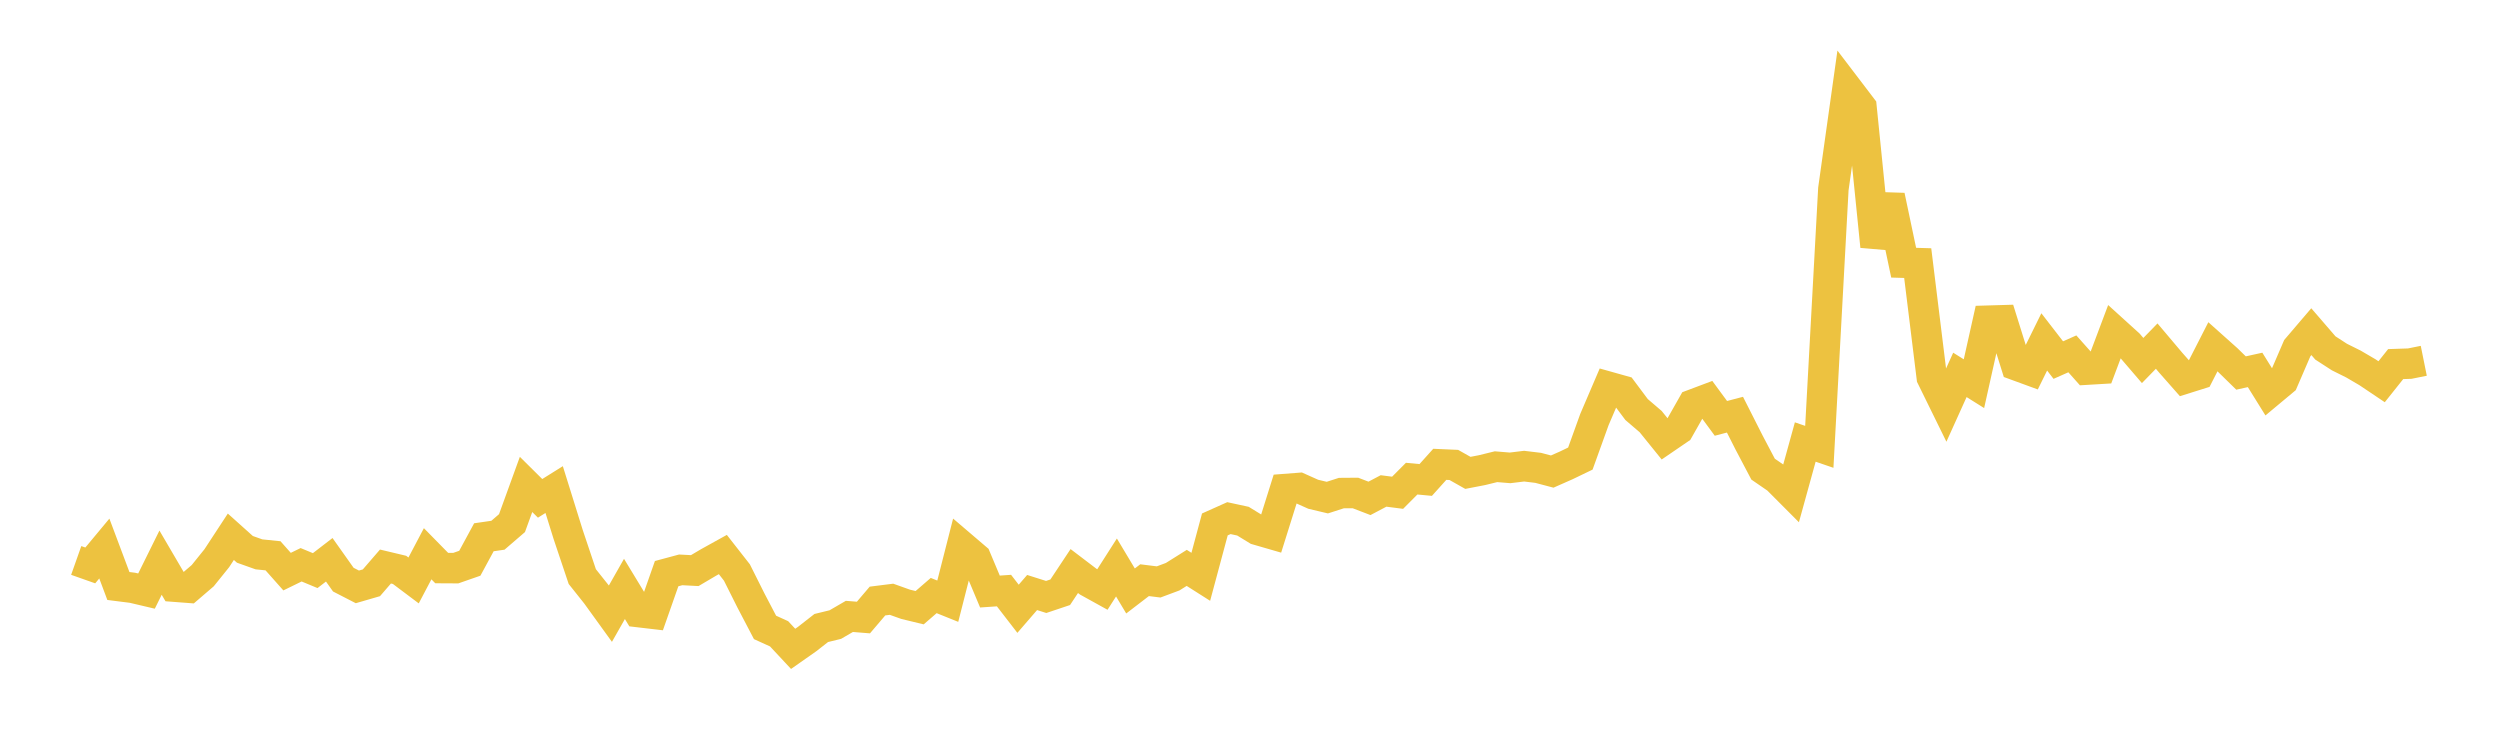 <svg width="164" height="48" xmlns="http://www.w3.org/2000/svg" xmlns:xlink="http://www.w3.org/1999/xlink"><path fill="none" stroke="rgb(237,194,64)" stroke-width="2" d="M5,36.766L5.922,37.092L6.844,35.984L7.766,38.441L8.689,38.558L9.611,38.775L10.533,36.911L11.455,38.486L12.377,38.556L13.299,37.764L14.222,36.619L15.144,35.211L16.066,36.038L16.988,36.366L17.91,36.46L18.832,37.499L19.754,37.049L20.677,37.432L21.599,36.722L22.521,38.024L23.443,38.499L24.365,38.231L25.287,37.164L26.21,37.384L27.132,38.077L28.054,36.326L28.976,37.265L29.898,37.27L30.82,36.949L31.743,35.245L32.665,35.111L33.587,34.317L34.509,31.778L35.431,32.692L36.353,32.116L37.275,35.073L38.198,37.824L39.12,38.982L40.042,40.258L40.964,38.633L41.886,40.152L42.808,40.26L43.731,37.631L44.653,37.383L45.575,37.432L46.497,36.888L47.419,36.377L48.341,37.555L49.263,39.395L50.186,41.158L51.108,41.577L52.03,42.565L52.952,41.918L53.874,41.197L54.796,40.972L55.719,40.436L56.641,40.51L57.563,39.428L58.485,39.312L59.407,39.641L60.329,39.865L61.251,39.067L62.174,39.439L63.096,35.822L64.018,36.609L64.94,38.805L65.862,38.742L66.784,39.936L67.707,38.869L68.629,39.161L69.551,38.851L70.473,37.461L71.395,38.162L72.317,38.672L73.24,37.227L74.162,38.767L75.084,38.06L76.006,38.175L76.928,37.831L77.85,37.253L78.772,37.839L79.695,34.402L80.617,33.989L81.539,34.189L82.461,34.754L83.383,35.021L84.305,32.082L85.228,32.011L86.15,32.424L87.072,32.643L87.994,32.346L88.916,32.339L89.838,32.693L90.76,32.206L91.683,32.325L92.605,31.399L93.527,31.486L94.449,30.46L95.371,30.5L96.293,31.02L97.216,30.842L98.138,30.616L99.06,30.692L99.982,30.58L100.904,30.691L101.826,30.935L102.749,30.527L103.671,30.083L104.593,27.525L105.515,25.372L106.437,25.631L107.359,26.865L108.281,27.654L109.204,28.796L110.126,28.166L111.048,26.538L111.97,26.191L112.892,27.445L113.814,27.203L114.737,29.026L115.659,30.776L116.581,31.41L117.503,32.335L118.425,28.996L119.347,29.313L120.269,12.395L121.192,5.829L122.114,7.039L123.036,16.162L123.958,12.855L124.88,17.232L125.802,17.26L126.725,24.755L127.647,26.632L128.569,24.592L129.491,25.17L130.413,21.038L131.335,21.011L132.257,23.962L133.18,24.3L134.102,22.429L135.024,23.621L135.946,23.213L136.868,24.249L137.79,24.194L138.713,21.74L139.635,22.576L140.557,23.65L141.479,22.704L142.401,23.795L143.323,24.841L144.246,24.551L145.168,22.746L146.09,23.569L147.012,24.47L147.934,24.266L148.856,25.749L149.778,24.98L150.701,22.839L151.623,21.758L152.545,22.826L153.467,23.423L154.389,23.882L155.311,24.422L156.234,25.042L157.156,23.885L158.078,23.854L159,23.668"></path></svg>
